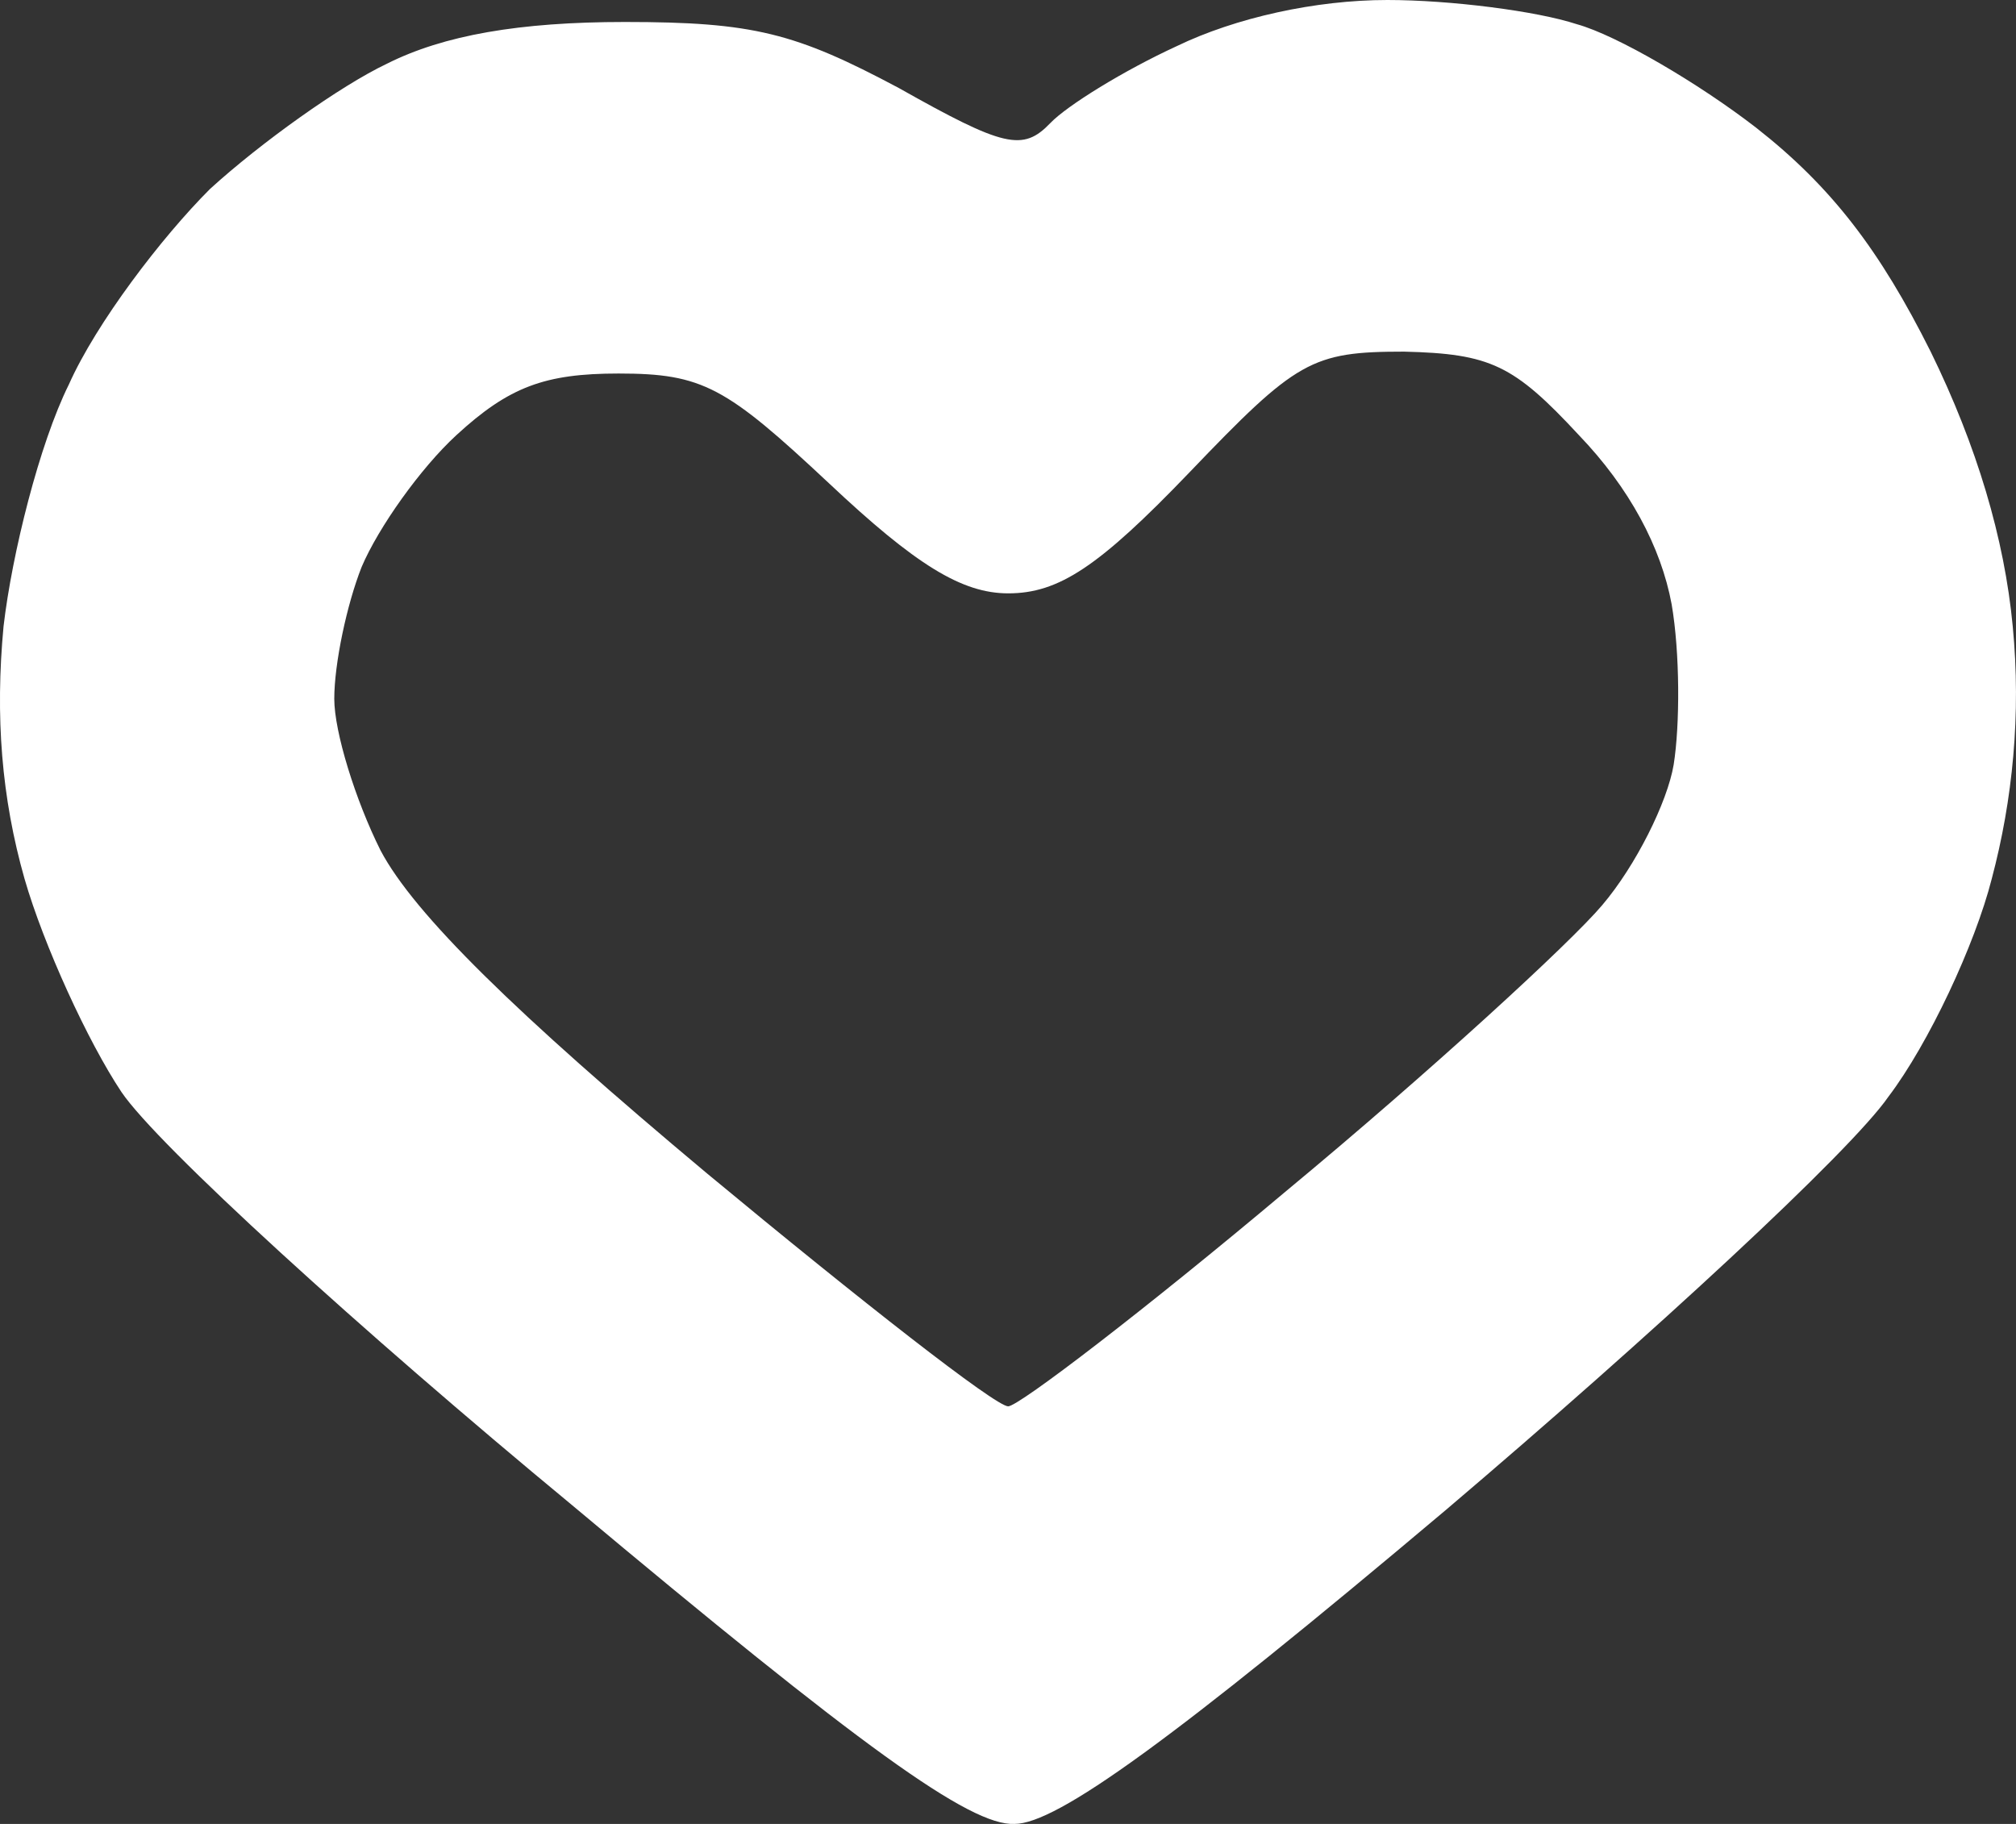 <?xml version="1.0" encoding="UTF-8"?> <svg xmlns="http://www.w3.org/2000/svg" width="21" height="19" viewBox="0 0 21 19" fill="none"><rect x="0" y="0" width="21" height="19" fill="#333333" stroke="none"/><path fill-rule="evenodd" clip-rule="evenodd" d="M14.451 0C15.109 1.8669e-05 16.009 0.115 16.425 0.252C16.842 0.367 17.698 0.87 18.29 1.328C19.08 1.946 19.584 2.61 20.111 3.663C20.593 4.647 20.879 5.608 20.966 6.524C21.054 7.44 20.966 8.332 20.747 9.156C20.572 9.843 20.089 10.873 19.672 11.423C19.277 11.995 17.193 13.918 15.065 15.726C12.213 18.13 11.006 19 10.568 19C10.107 19.022 8.966 18.198 5.96 15.68C3.745 13.849 1.639 11.927 1.266 11.377C0.915 10.851 0.454 9.843 0.256 9.156C0.015 8.309 -0.051 7.462 0.037 6.524C0.125 5.769 0.41 4.624 0.717 4.006C1.002 3.365 1.683 2.473 2.187 1.969C2.714 1.488 3.547 0.893 4.03 0.664C4.622 0.366 5.412 0.229 6.509 0.229C7.847 0.229 8.286 0.343 9.361 0.916C10.458 1.534 10.655 1.58 10.941 1.282C11.116 1.099 11.709 0.733 12.257 0.481C12.871 0.184 13.705 0 14.451 0ZM14.626 3.663C13.661 3.663 13.507 3.754 12.389 4.922C11.445 5.906 11.028 6.181 10.502 6.181C10.019 6.181 9.537 5.883 8.637 5.036C7.562 4.029 7.321 3.891 6.443 3.891C5.676 3.891 5.302 4.029 4.754 4.533C4.381 4.876 3.942 5.494 3.767 5.906C3.613 6.295 3.482 6.913 3.482 7.28C3.482 7.623 3.701 8.333 3.964 8.859C4.315 9.523 5.368 10.553 7.365 12.224C8.966 13.552 10.37 14.65 10.502 14.65C10.613 14.649 11.928 13.643 13.398 12.407C14.889 11.171 16.359 9.821 16.688 9.431C17.039 9.019 17.369 8.355 17.434 7.966C17.5 7.554 17.5 6.799 17.413 6.295C17.303 5.7 16.974 5.082 16.447 4.533C15.767 3.8 15.526 3.685 14.626 3.663Z" fill="white"></path></svg> 
